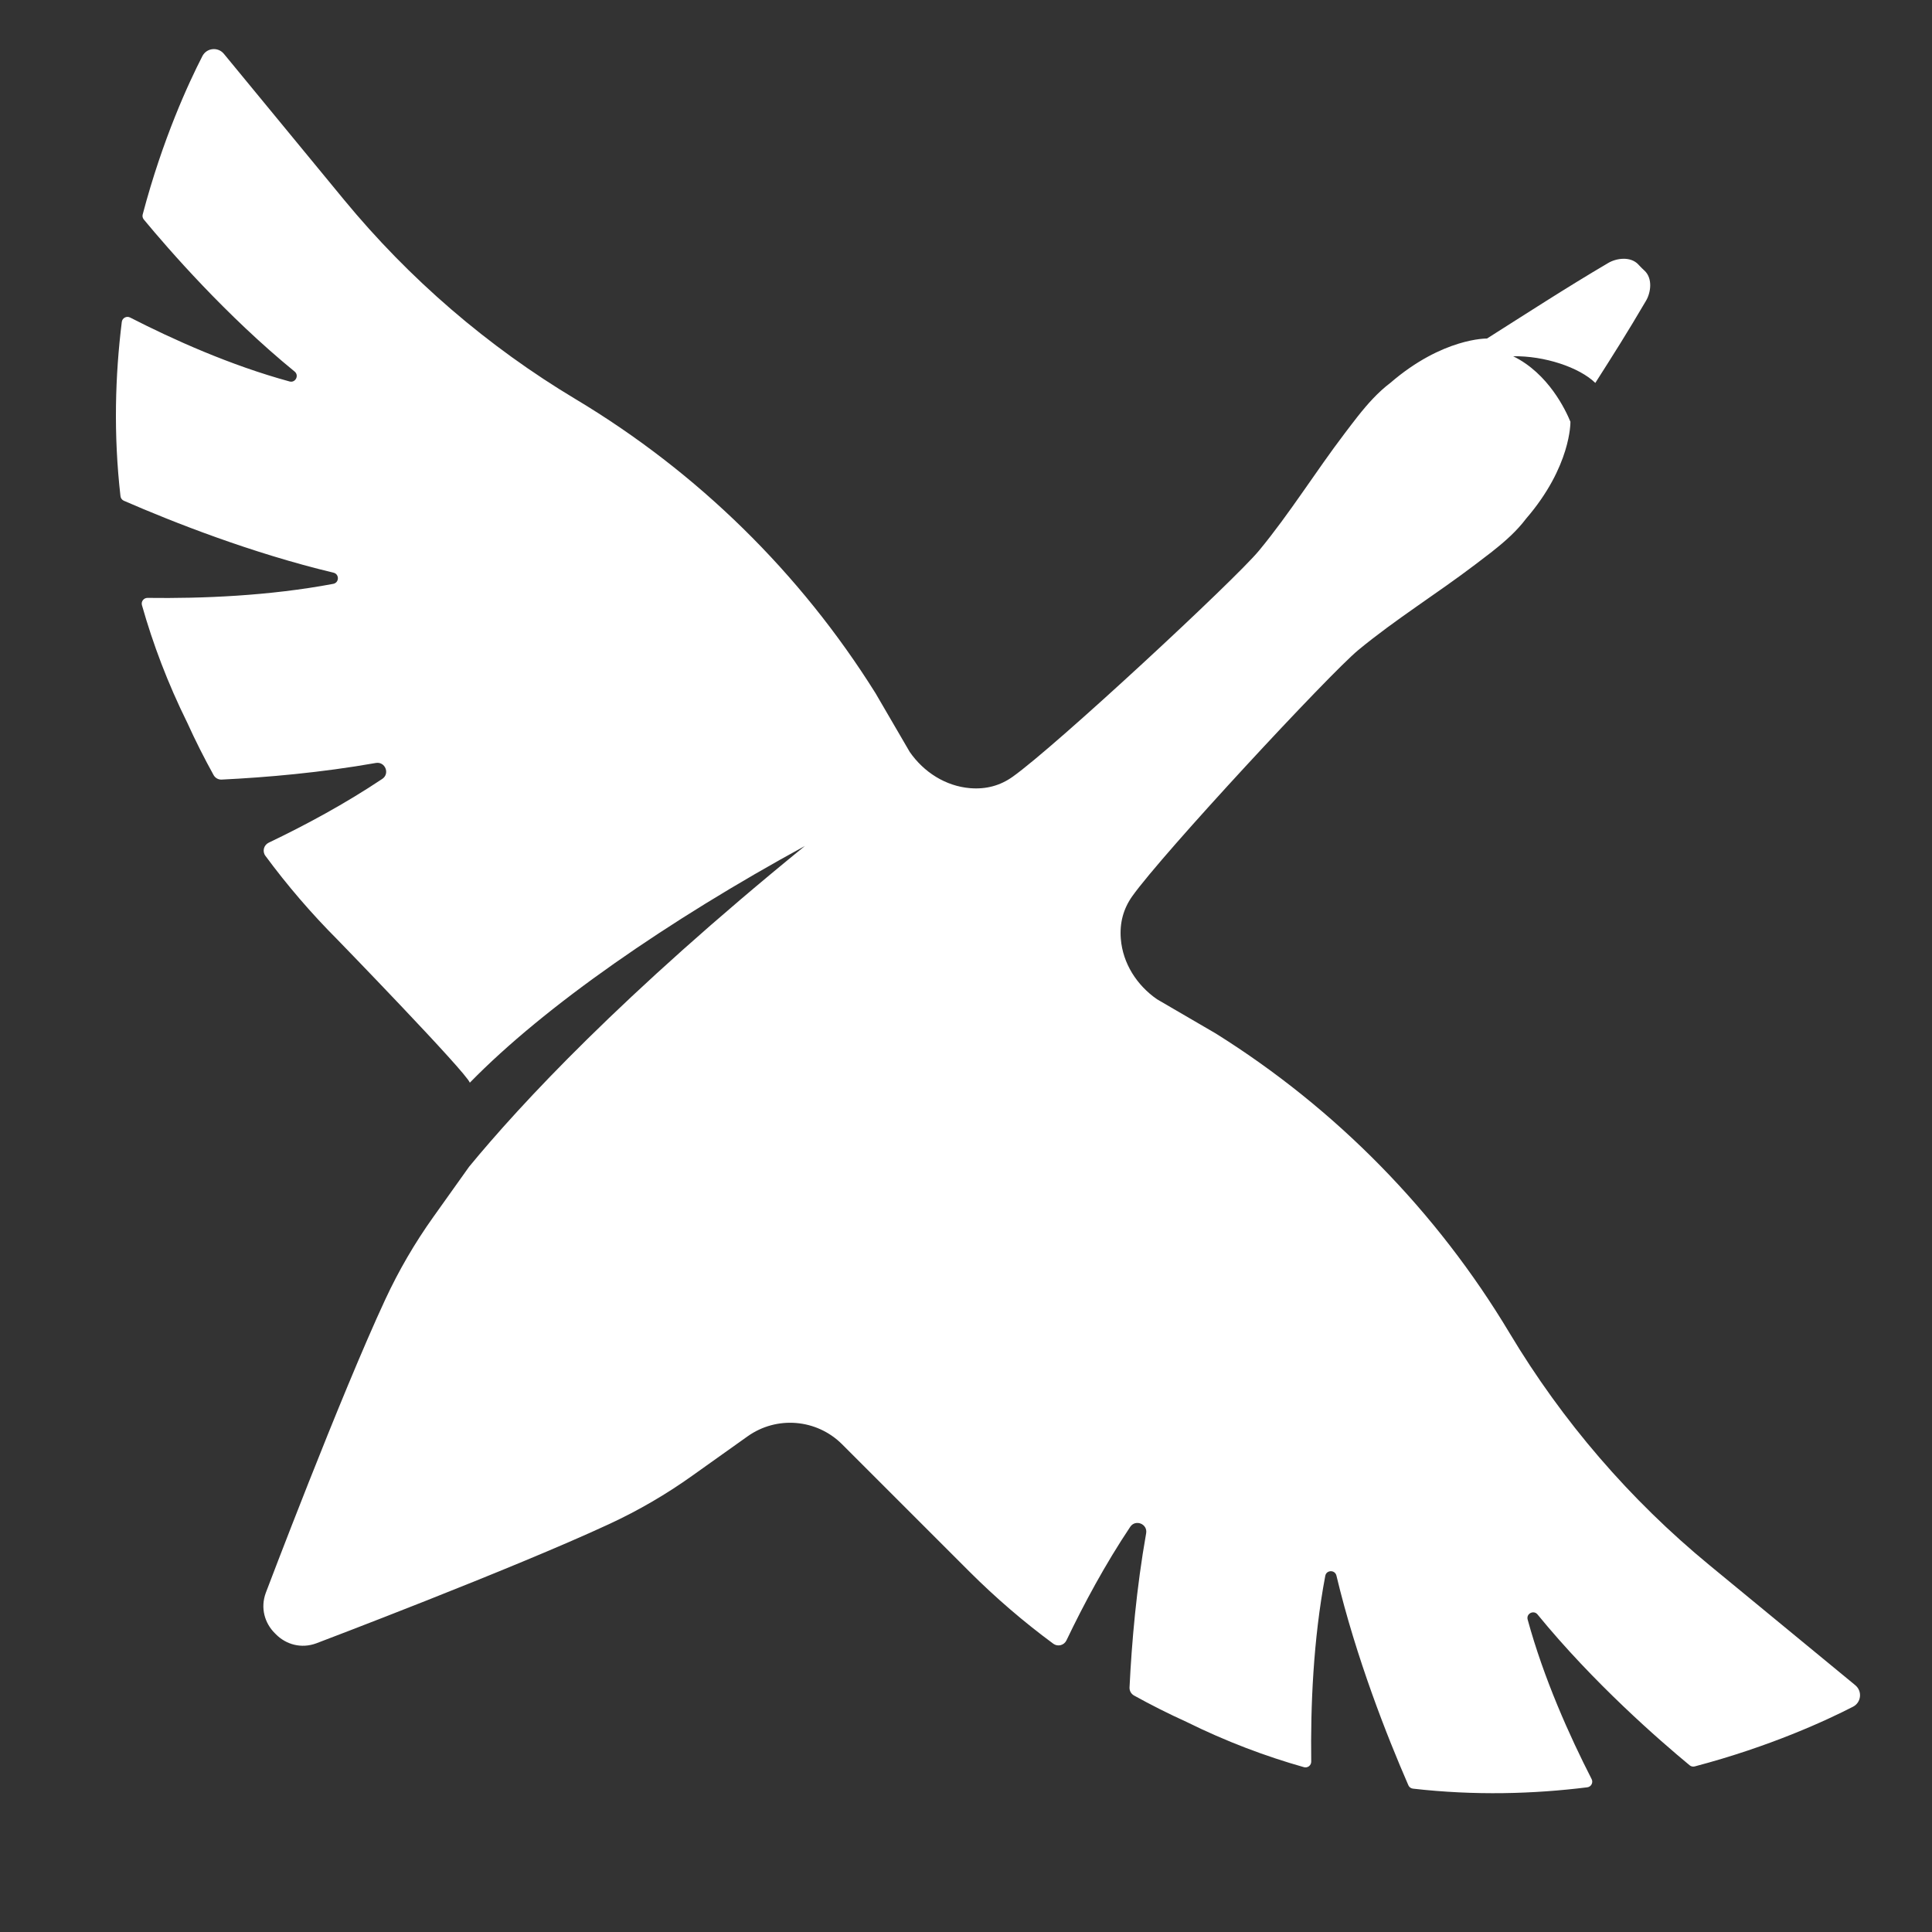 <svg width="32" height="32" viewBox="0 0 45 45" fill="none" xmlns="http://www.w3.org/2000/svg">
<rect x="0" y="0" width="45" height="45" fill="#333333" stroke="none"/>
<g id="logo" clip-path="url(#clip0_193_5076)">
<path id="Vector" d="M43.21 39.249L39.812 36.452C37.965 34.932 36.392 33.105 35.163 31.053C33.465 28.217 31.118 25.824 28.316 24.071L26.948 23.274C26.479 22.948 26.152 22.441 26.106 21.867C26.076 21.498 26.165 21.168 26.371 20.877C27.084 19.873 30.962 15.7 31.637 15.141C32.506 14.423 33.474 13.825 34.372 13.141C34.5 13.044 34.628 12.947 34.755 12.848C34.759 12.844 34.765 12.84 34.769 12.836C35.057 12.609 35.33 12.367 35.546 12.08C36.599 10.86 36.578 9.829 36.578 9.829C36.578 9.829 36.579 9.828 36.58 9.828C36.468 9.553 36.065 8.699 35.245 8.298C35.97 8.284 36.787 8.556 37.158 8.919C37.604 8.219 37.892 7.766 38.34 7.003C38.447 6.822 38.504 6.488 38.3 6.3C38.3 6.3 38.299 6.3 38.298 6.3C38.298 6.3 38.298 6.299 38.298 6.298C38.294 6.294 38.289 6.291 38.285 6.288C38.281 6.284 38.279 6.279 38.274 6.275C38.274 6.275 38.273 6.275 38.272 6.275C38.272 6.275 38.272 6.274 38.272 6.273C38.264 6.265 38.255 6.258 38.246 6.25C38.241 6.245 38.236 6.239 38.231 6.233C38.225 6.228 38.219 6.223 38.214 6.218C38.205 6.21 38.2 6.199 38.191 6.192C38.191 6.192 38.19 6.191 38.189 6.192C38.189 6.192 38.189 6.191 38.189 6.19C38.185 6.186 38.18 6.183 38.176 6.179C38.173 6.175 38.17 6.17 38.166 6.166C38.166 6.166 38.164 6.166 38.164 6.166C38.164 6.166 38.164 6.165 38.164 6.164C37.976 5.96 37.642 6.017 37.461 6.124C36.469 6.707 35.505 7.335 34.635 7.885C34.635 7.885 33.605 7.864 32.384 8.918C32.097 9.135 31.855 9.407 31.628 9.694C31.624 9.699 31.62 9.705 31.616 9.709C31.517 9.835 31.42 9.963 31.323 10.091C30.639 10.99 30.042 11.958 29.323 12.827C28.766 13.502 24.591 17.38 23.587 18.092C23.297 18.299 22.967 18.388 22.597 18.358C22.024 18.311 21.516 17.984 21.19 17.515L20.393 16.147C18.64 13.345 16.247 10.999 13.412 9.3C11.359 8.071 9.533 6.498 8.012 4.652L5.215 1.254C5.077 1.086 4.813 1.114 4.714 1.307C4.396 1.926 3.789 3.234 3.324 4.993C3.312 5.035 3.322 5.079 3.349 5.112C3.928 5.811 5.267 7.351 6.862 8.654C6.973 8.744 6.882 8.923 6.744 8.885C5.368 8.51 4.031 7.908 3.029 7.395C2.948 7.354 2.849 7.406 2.837 7.497C2.682 8.744 2.641 10.113 2.806 11.556C2.811 11.603 2.841 11.644 2.884 11.663C4.026 12.16 5.851 12.88 7.768 13.339C7.907 13.372 7.903 13.572 7.762 13.599C6.27 13.88 4.707 13.943 3.437 13.926C3.348 13.925 3.282 14.009 3.306 14.095C3.561 14.996 3.906 15.912 4.362 16.834C4.55 17.249 4.755 17.655 4.975 18.053C5.013 18.121 5.086 18.162 5.163 18.158C6.212 18.107 7.479 17.996 8.754 17.771C8.971 17.733 9.087 18.019 8.904 18.142C8.039 18.72 7.116 19.218 6.258 19.628C6.143 19.684 6.105 19.83 6.181 19.933C6.691 20.624 7.252 21.277 7.861 21.887C7.861 21.887 10.861 24.976 10.943 25.218C12.693 23.426 15.57 21.439 18.747 19.705C14.492 23.167 12.12 25.724 10.926 27.176L10.094 28.344C9.661 28.951 9.286 29.595 8.972 30.271C7.922 32.529 6.192 37.097 6.192 37.097C6.059 37.454 6.168 37.807 6.398 38.037C6.403 38.042 6.408 38.048 6.414 38.053C6.42 38.058 6.424 38.064 6.43 38.069C6.66 38.3 7.013 38.408 7.37 38.275C7.37 38.275 11.937 36.545 14.196 35.495C14.872 35.181 15.517 34.806 16.123 34.373L17.41 33.457C18.091 32.971 19.023 33.049 19.615 33.641L22.58 36.606C23.19 37.215 23.843 37.776 24.534 38.286C24.637 38.361 24.783 38.324 24.839 38.209C25.249 37.352 25.747 36.428 26.325 35.563C26.448 35.38 26.734 35.496 26.696 35.713C26.47 36.988 26.36 38.255 26.309 39.303C26.305 39.381 26.346 39.454 26.414 39.492C26.811 39.712 27.218 39.917 27.633 40.105C28.555 40.561 29.472 40.907 30.372 41.161C30.458 41.185 30.542 41.12 30.541 41.03C30.524 39.76 30.586 38.197 30.868 36.705C30.894 36.564 31.094 36.559 31.128 36.699C31.586 38.616 32.307 40.442 32.804 41.583C32.823 41.626 32.863 41.656 32.911 41.661C34.354 41.826 35.723 41.785 36.97 41.63C37.062 41.619 37.114 41.52 37.072 41.438C36.559 40.436 35.957 39.097 35.582 37.722C35.544 37.584 35.723 37.493 35.813 37.605C37.116 39.2 38.656 40.539 39.355 41.117C39.388 41.145 39.433 41.154 39.474 41.143C41.233 40.679 42.541 40.071 43.16 39.753C43.353 39.654 43.381 39.39 43.213 39.252L43.21 39.249Z" fill="#ffffff"/>
</g>
<defs>
<clipPath id="clip0_193_5076">
<rect width="45" height="45" fill="white"/>
</clipPath>
</defs>
</svg>
